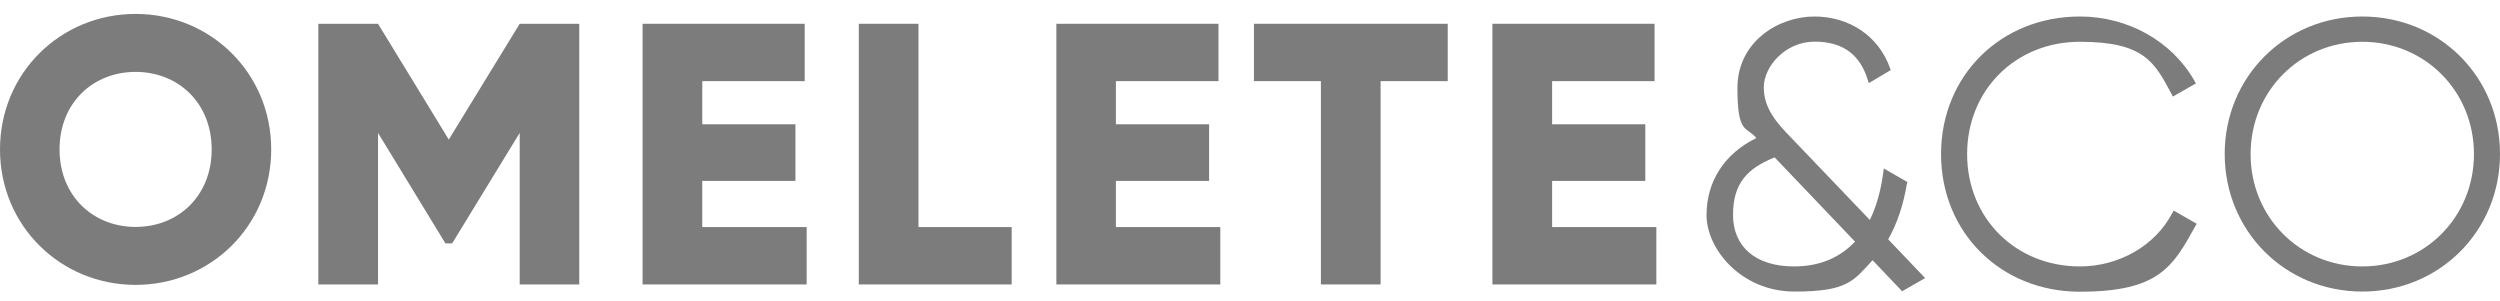 <svg width="133" height="16" viewBox="0 0 133 16" fill="none" xmlns="http://www.w3.org/2000/svg">
<path d="M23.875 7.425L20.111 1.265H16.935V15.132H20.111V7.071L23.698 12.95H24.053L27.648 7.071V15.132H30.816V1.265H27.648L23.875 7.425Z" fill="#7C7C7C"/>
<path d="M37.361 9.624H42.318V6.612H37.361V4.317H42.81V1.265H34.185V15.132H42.915V12.08H37.361V9.624Z" fill="#7C7C7C"/>
<path d="M48.863 1.265H45.688V15.132H53.821V12.08H48.863V1.265Z" fill="#7C7C7C"/>
<path d="M59.366 9.624H64.324V6.612H59.366V4.317H64.823V1.265H56.199V15.132H64.92V12.08H59.366V9.624Z" fill="#7C7C7C"/>
<path d="M66.71 4.317H70.272V15.132H73.448V4.317H77.019V1.265H66.71V4.317Z" fill="#7C7C7C"/>
<path d="M82.573 9.624H87.53V6.612H82.573V4.317H88.022V1.265H79.397V15.132H88.118V12.08H82.573V9.624Z" fill="#7C7C7C"/>
<path d="M94.406 8.368L98.686 12.853C97.864 13.731 96.768 14.174 95.446 14.174C93.414 14.174 92.197 13.143 92.197 11.428C92.197 9.712 93.003 8.939 94.406 8.376M101.451 9.793L101.467 9.68L100.218 8.963L100.185 9.205C100.064 10.131 99.823 10.993 99.476 11.702L95.293 7.329C94.495 6.515 93.834 5.75 93.834 4.647C93.834 3.544 94.97 2.215 96.542 2.215C98.114 2.215 98.968 2.98 99.355 4.22L99.419 4.421L100.588 3.729L100.54 3.6C99.935 1.917 98.388 0.878 96.518 0.878C94.648 0.878 92.431 2.191 92.431 4.687C92.431 7.184 92.923 6.709 93.439 7.345C91.746 8.166 90.787 9.648 90.787 11.444C90.787 13.24 92.624 15.511 95.47 15.511C98.315 15.511 98.597 14.939 99.621 13.844L101.193 15.495L102.418 14.794L100.451 12.732C100.927 11.895 101.257 10.912 101.443 9.793" fill="#7C7C7C"/>
<path d="M115.557 11.347C114.662 13.063 112.736 14.174 110.648 14.174C107.23 14.174 104.651 11.605 104.651 8.198C104.651 4.792 107.23 2.223 110.648 2.223C114.066 2.223 114.622 3.31 115.517 4.985L115.597 5.138L116.822 4.438L116.742 4.293C115.541 2.191 113.211 0.878 110.648 0.878C106.44 0.878 103.264 4.027 103.264 8.198C103.264 12.37 106.44 15.519 110.648 15.519C114.856 15.519 115.597 14.19 116.782 12.048L116.863 11.903L115.637 11.202L115.557 11.355V11.347Z" fill="#7C7C7C"/>
<path d="M125.673 14.174C122.344 14.174 119.732 11.549 119.732 8.198C119.732 4.848 122.344 2.223 125.673 2.223C129.002 2.223 131.614 4.848 131.614 8.198C131.614 11.549 129.002 14.174 125.673 14.174ZM125.673 0.878C121.57 0.878 118.354 4.091 118.354 8.19C118.354 12.29 121.57 15.511 125.673 15.511C129.776 15.511 133 12.298 133 8.19C133 4.083 129.784 0.878 125.673 0.878Z" fill="#7C7C7C"/>
<path d="M7.214 12.072C4.957 12.072 3.168 10.429 3.168 7.949C3.168 5.468 4.949 3.825 7.214 3.825C9.479 3.825 11.261 5.468 11.261 7.949C11.261 10.429 9.479 12.072 7.214 12.072ZM7.214 0.741C3.232 0.741 0 3.874 0 7.949C0 12.024 3.232 15.156 7.214 15.156C11.196 15.156 14.428 12.024 14.428 7.949C14.428 3.874 11.196 0.741 7.214 0.741Z" fill="#7C7C7C"/>
</svg>
